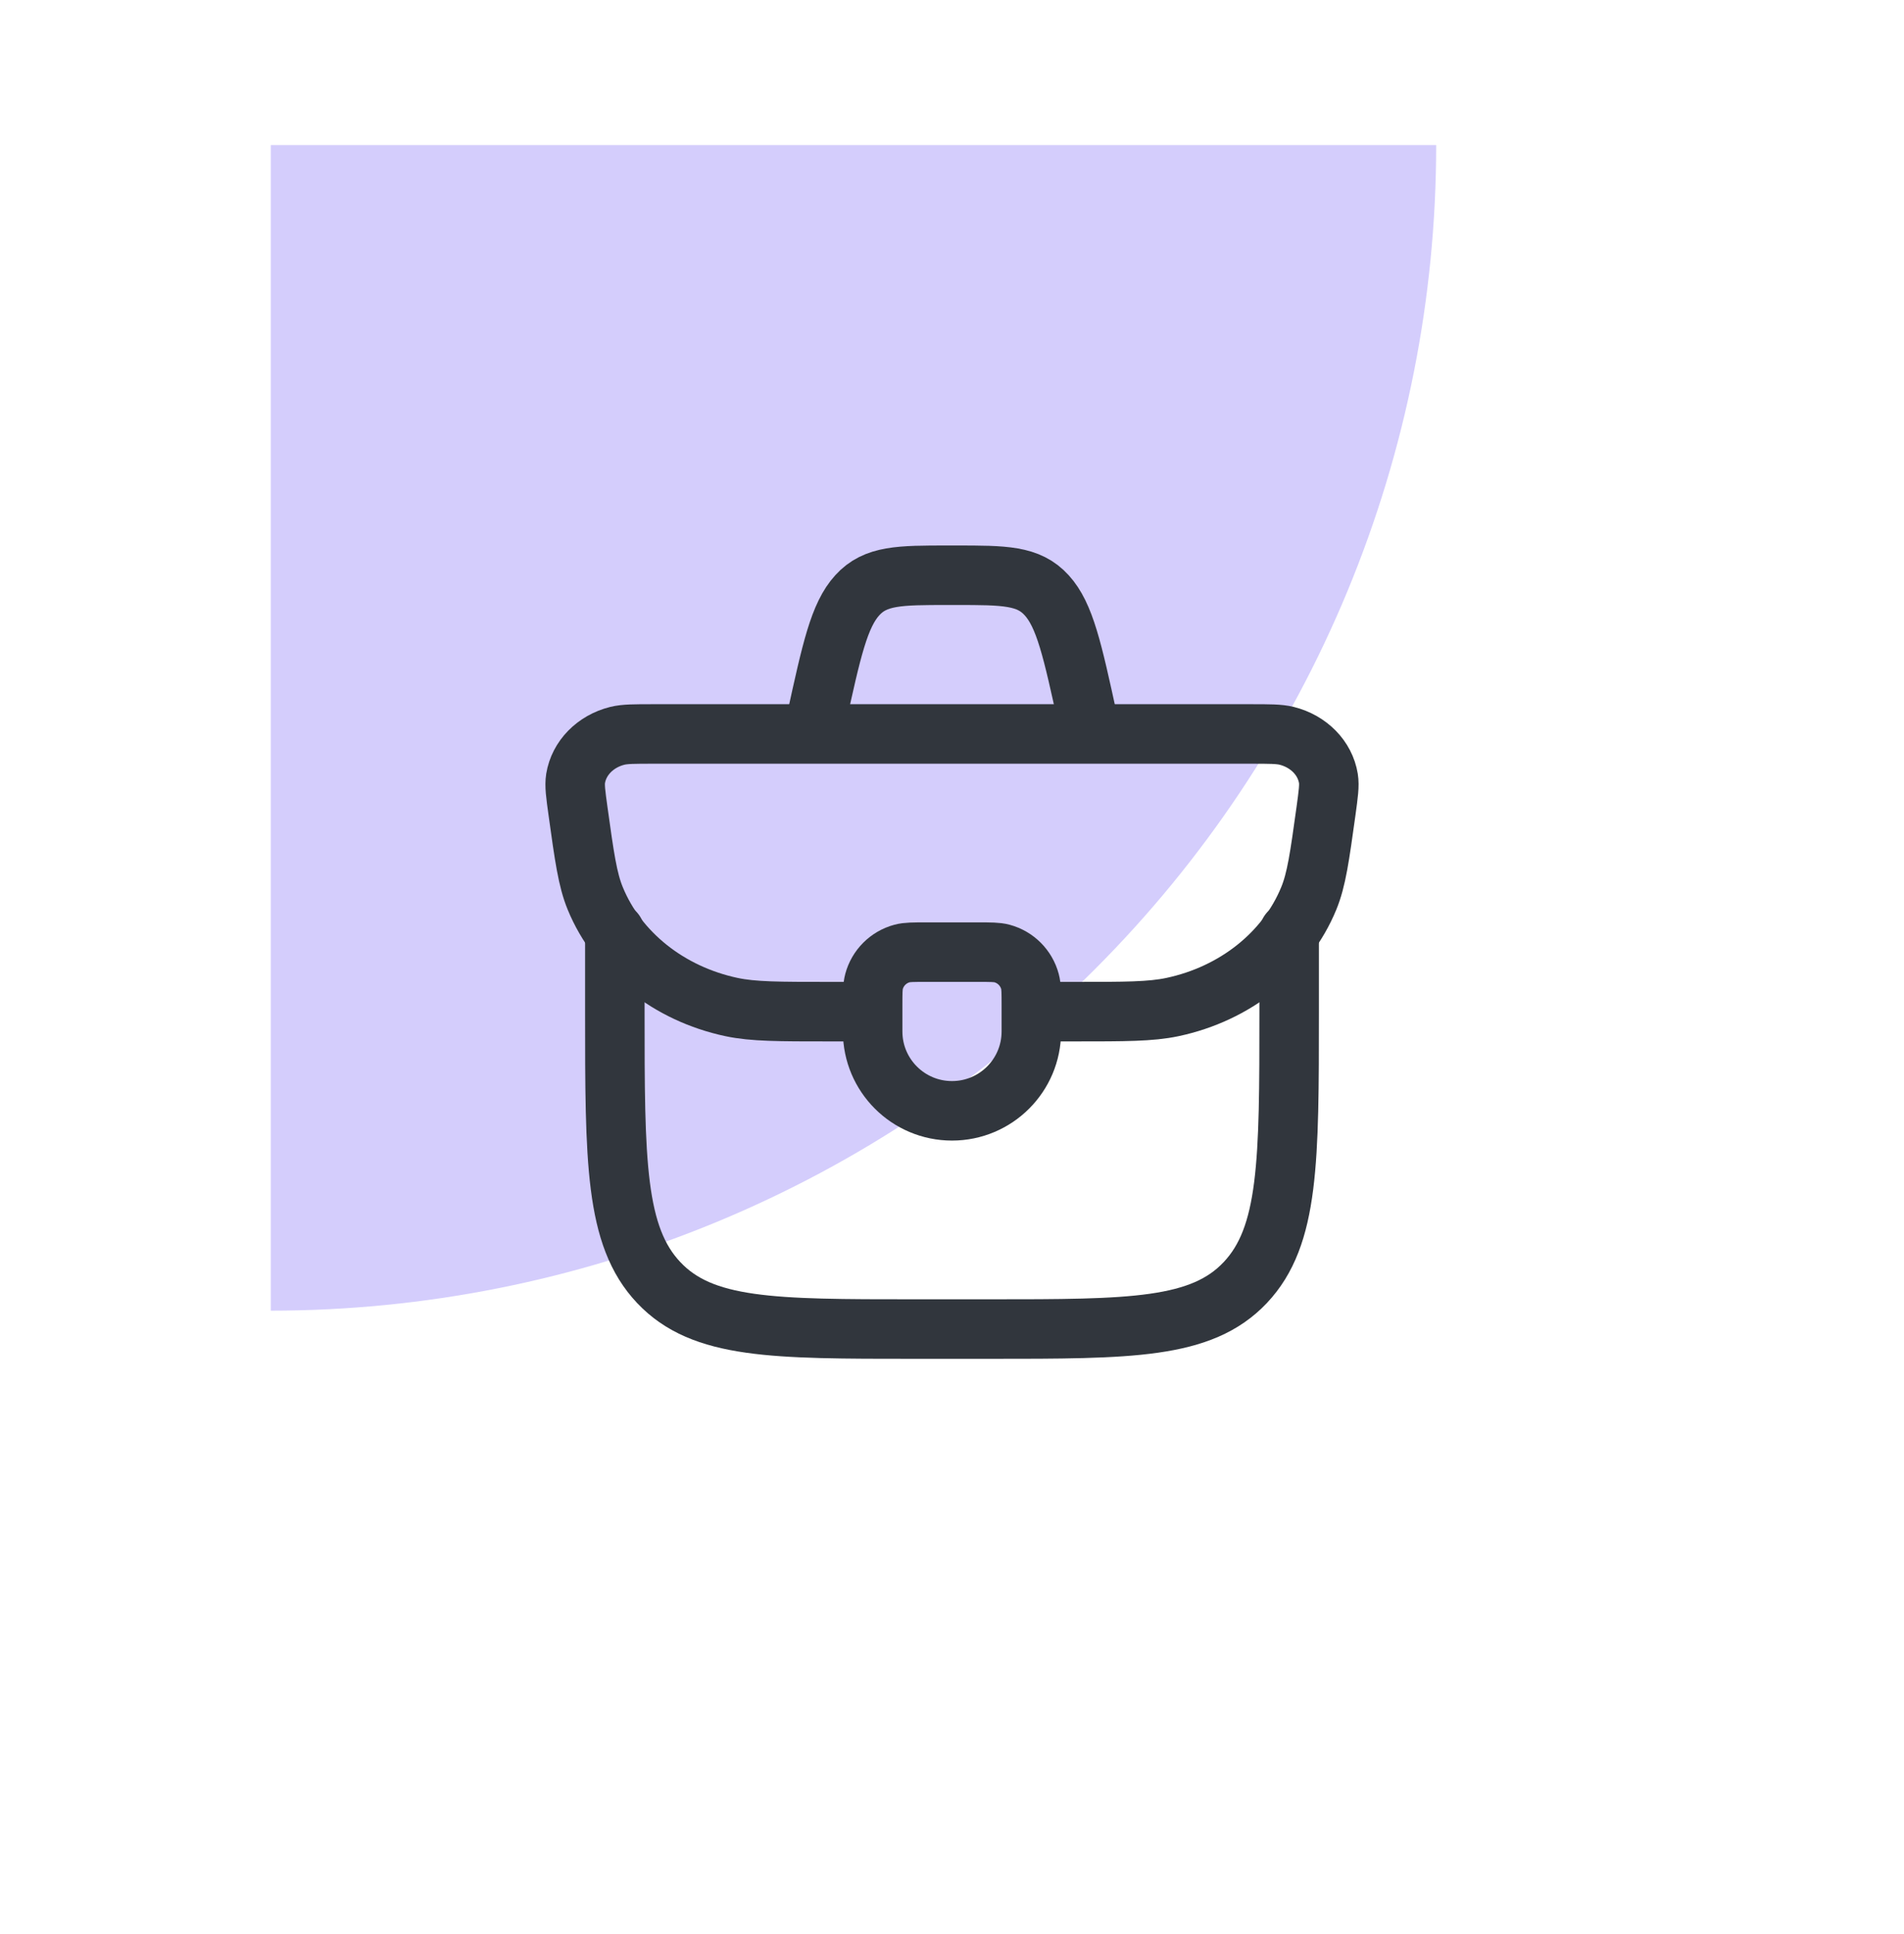 <svg width="64" height="65" viewBox="0 0 64 65" fill="none" xmlns="http://www.w3.org/2000/svg">
<path d="M48.275 4.876C48.275 10.021 47.262 15.114 45.293 19.867C43.324 24.62 40.439 28.938 36.801 32.576C33.164 36.213 28.845 39.099 24.093 41.067C19.34 43.036 14.246 44.049 9.102 44.049V4.876H48.275Z" fill="#D4CDFC"/>
<path d="M29.333 33.778C29.333 33.364 29.333 33.158 29.379 32.988C29.502 32.528 29.861 32.169 30.322 32.045C30.491 32 30.698 32 31.111 32H32.889C33.302 32 33.509 32 33.678 32.045C34.139 32.169 34.498 32.528 34.621 32.988C34.667 33.158 34.667 33.364 34.667 33.778V34.667C34.667 36.139 33.473 37.333 32 37.333C30.527 37.333 29.333 36.139 29.333 34.667V33.778Z" stroke="#31363D" stroke-width="2" stroke-linecap="round" stroke-linejoin="round"/>
<path d="M34.533 34H36.11C37.822 34 38.678 34 39.407 33.846C41.517 33.399 43.239 32.028 43.992 30.194C44.252 29.561 44.358 28.794 44.571 27.261C44.65 26.685 44.69 26.398 44.652 26.162C44.54 25.477 43.991 24.915 43.251 24.73C42.997 24.667 42.675 24.667 42.032 24.667H21.967C21.325 24.667 21.003 24.667 20.749 24.73C20.009 24.915 19.46 25.477 19.348 26.162C19.31 26.398 19.349 26.685 19.429 27.261C19.642 28.794 19.748 29.561 20.008 30.194C20.761 32.028 22.483 33.399 24.592 33.846C25.321 34 26.177 34 27.89 34H29.467" stroke="#31363D" stroke-width="2"/>
<path d="M20.667 31.333V34C20.667 39.028 20.667 41.543 22.142 43.105C23.617 44.667 25.992 44.667 30.741 44.667H33.259C38.008 44.667 40.383 44.667 41.858 43.105C43.333 41.543 43.333 39.028 43.333 34V31.333" stroke="#31363D" stroke-width="2" stroke-linecap="round" stroke-linejoin="round"/>
<path d="M36.667 24.667L36.563 24.196C36.05 21.849 35.794 20.676 35.182 20.005C34.571 19.333 33.76 19.333 32.136 19.333H31.863C30.24 19.333 29.428 19.333 28.817 20.005C28.206 20.676 27.95 21.849 27.436 24.196L27.333 24.667" stroke="#31363D" stroke-width="2"/>
</svg>
